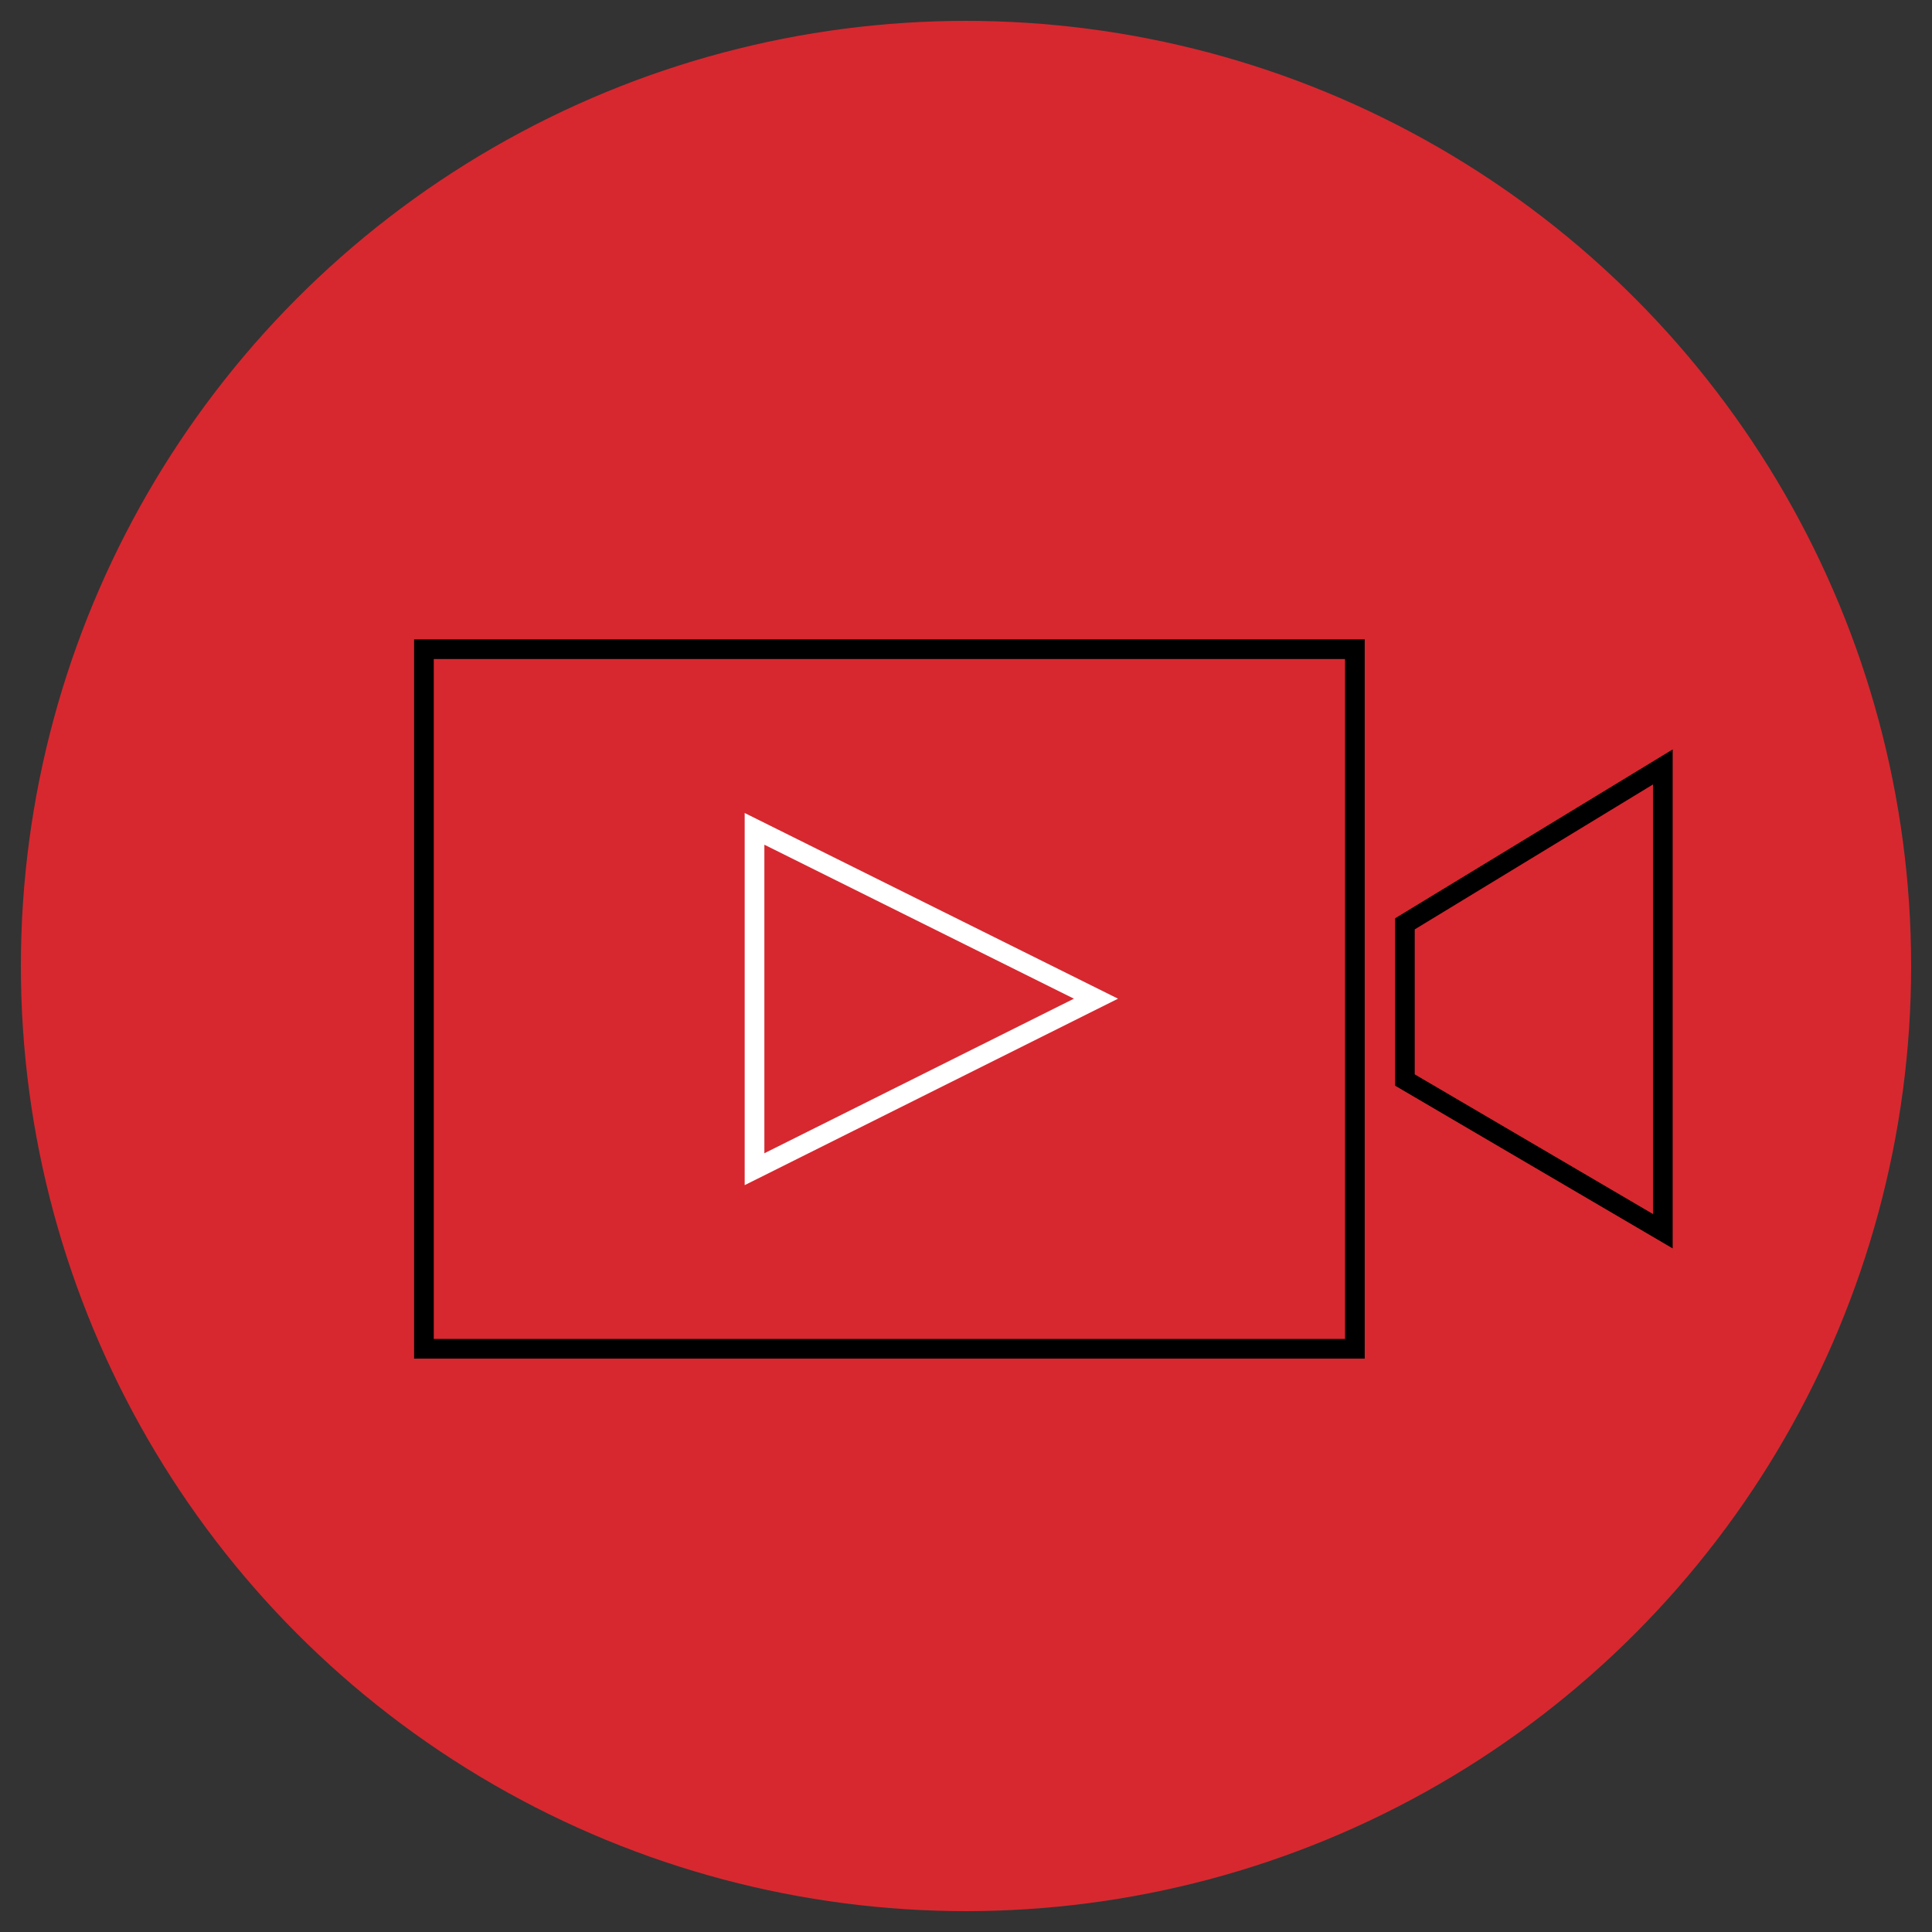 <?xml version="1.0" encoding="utf-8"?>
<!-- Generator: Adobe Illustrator 24.0.0, SVG Export Plug-In . SVG Version: 6.00 Build 0)  -->
<svg version="1.1" id="Layer_1" xmlns="http://www.w3.org/2000/svg" xmlns:xlink="http://www.w3.org/1999/xlink" x="0px" y="0px"
	 viewBox="0 0 98.12 98.12" style="enable-background:new 0 0 98.12 98.12;" xml:space="preserve">
<rect x="0" y="0" width="98.12" height="98.12" fill="#333333" stroke="none"/>
<style type="text/css">
	.st0{fill:#D7282F;}
	.st1{fill:none;stroke:#000000;stroke-miterlimit:10;}
	.st2{fill:#FFFFFF;}
</style>
<g>
	<circle class="st0" cx="49.06" cy="49.06" r="48"/>
	<rect x="21.53" y="32.97" class="st1" width="47.28" height="35.53"/>
	<polygon class="st1" points="84.45,62.53 71.35,54.85 71.35,46.92 84.45,38.95 	"/>
	<g>
		<path class="st2" d="M38.82,42.9l15.72,7.82l-15.72,7.85V42.9 M37.82,41.29v18.9l18.96-9.47L37.82,41.29L37.82,41.29z"/>
	</g>
</g>
</svg>
